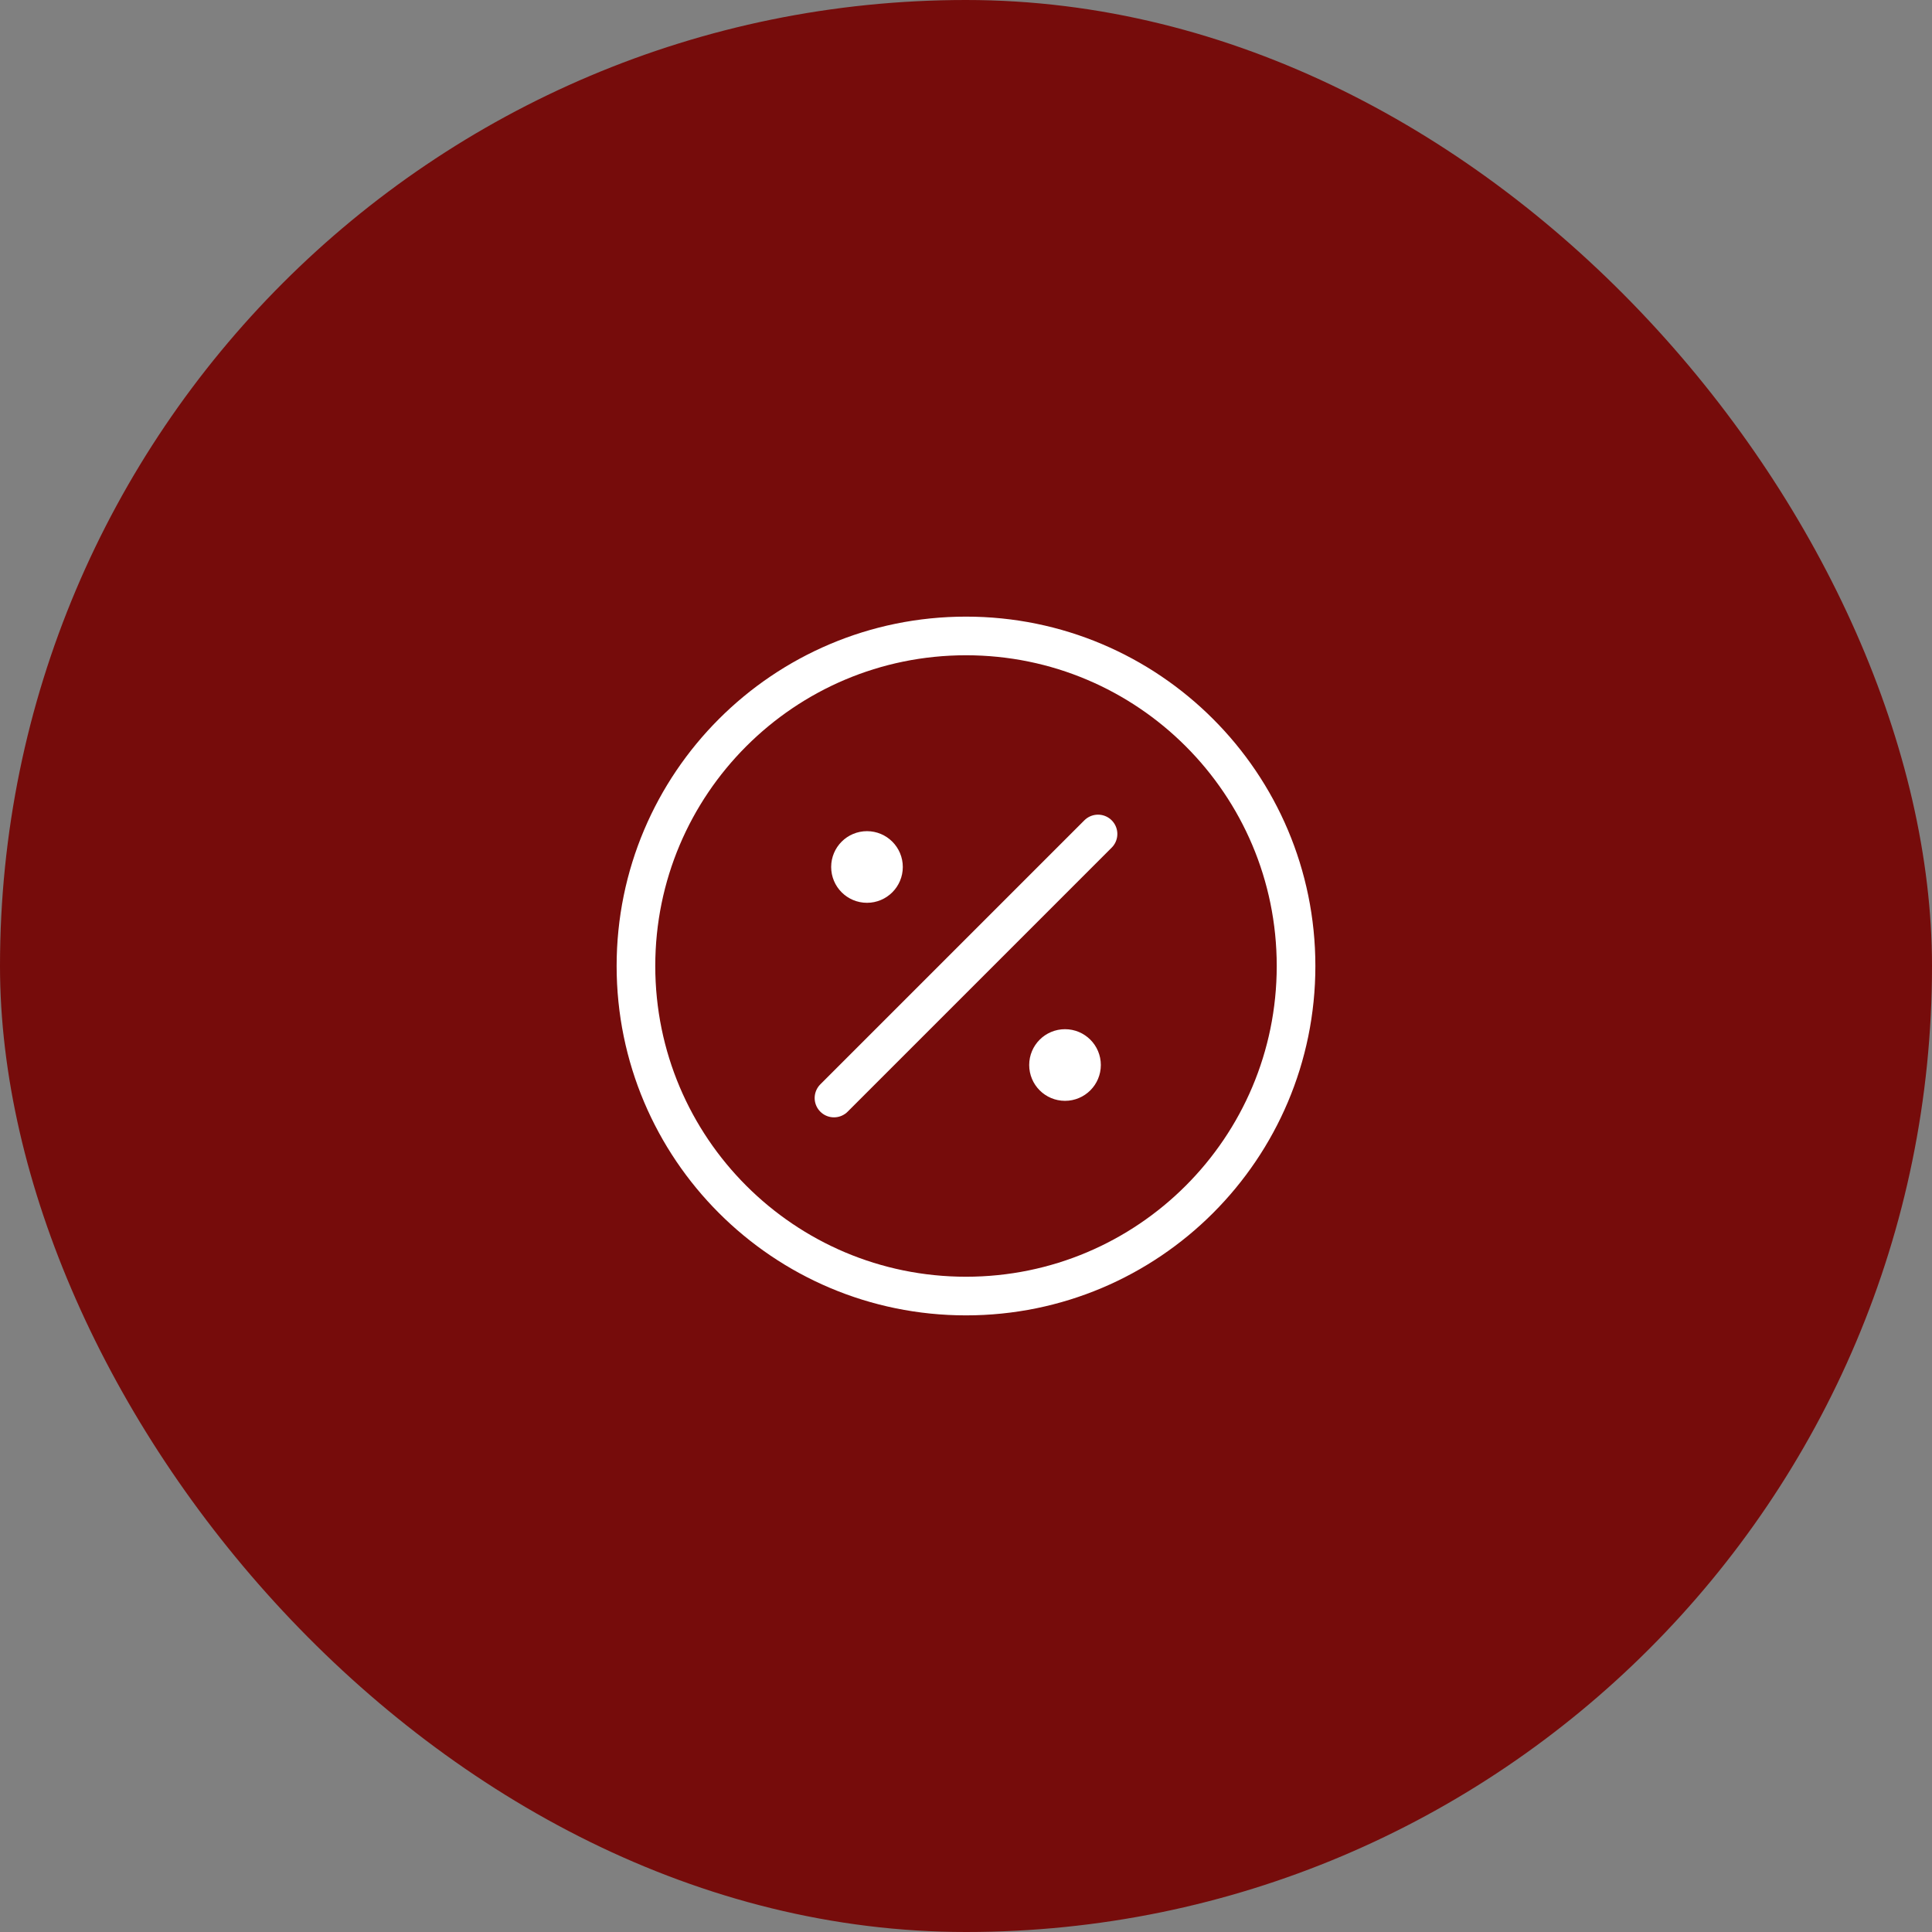 <?xml version="1.0" encoding="UTF-8"?> <svg xmlns="http://www.w3.org/2000/svg" width="200" height="200" viewBox="0 0 200 200" fill="none"><rect x="0" y="0" width="200" height="200" fill="#808080" stroke="none"/><rect width="200" height="200" rx="100" fill="#760c0b"></rect><path d="M89.75 89.75H89.784M110.25 110.25H110.284M113.667 86.333L86.333 113.667M134.167 100C134.167 118.87 118.87 134.167 100 134.167C81.13 134.167 65.833 118.87 65.833 100C65.833 81.13 81.13 65.833 100 65.833C118.87 65.833 134.167 81.13 134.167 100ZM91.458 89.75C91.458 90.693 90.693 91.458 89.75 91.458C88.806 91.458 88.042 90.693 88.042 89.75C88.042 88.806 88.806 88.042 89.75 88.042C90.693 88.042 91.458 88.806 91.458 89.75ZM111.958 110.25C111.958 111.193 111.193 111.958 110.25 111.958C109.306 111.958 108.542 111.193 108.542 110.25C108.542 109.306 109.306 108.542 110.25 108.542C111.193 108.542 111.958 109.306 111.958 110.25Z" stroke="white" stroke-width="4" stroke-linecap="round" stroke-linejoin="round"></path></svg> 
